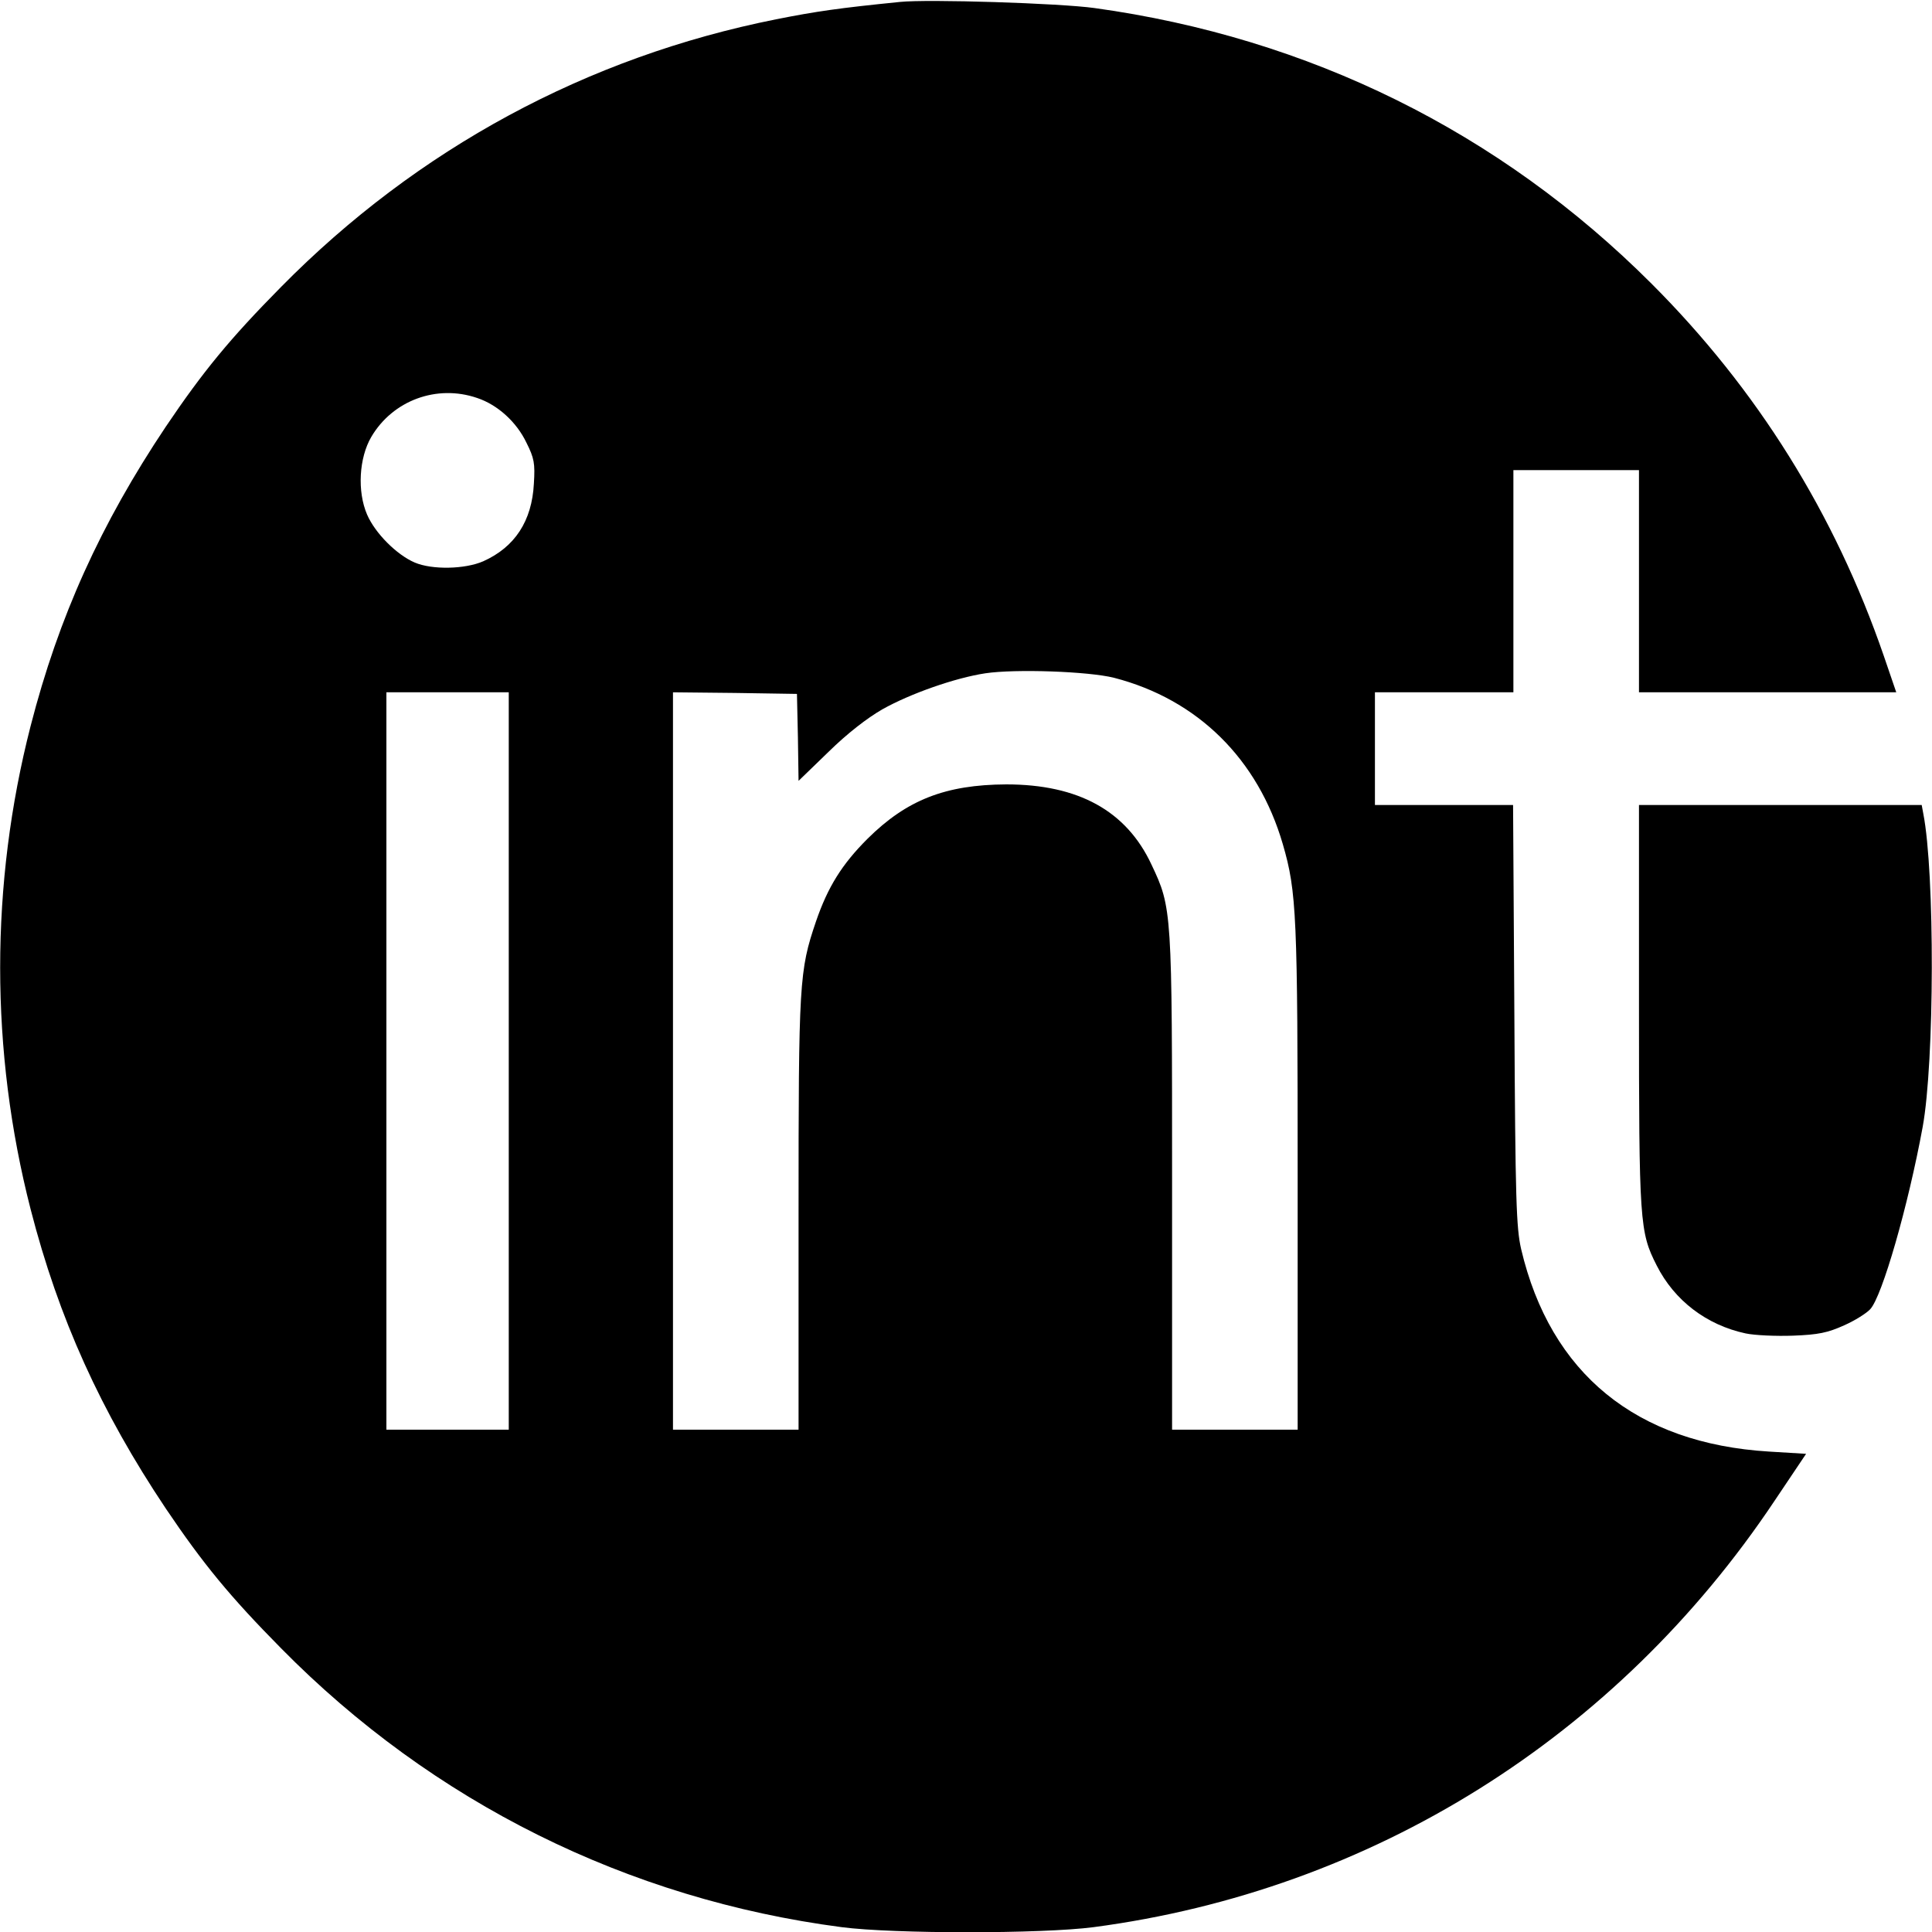 <?xml version="1.0" standalone="no"?>
<!DOCTYPE svg PUBLIC "-//W3C//DTD SVG 20010904//EN"
 "http://www.w3.org/TR/2001/REC-SVG-20010904/DTD/svg10.dtd">
<svg version="1.0" xmlns="http://www.w3.org/2000/svg"
 width="600pt" height="600pt" viewBox="0 0 600 600"
 preserveAspectRatio="xMidYMid meet">
<g transform="translate(0,600) scale(0.1,-0.1)"
fill="#000000" stroke="none">
<path d="M2795 5994 c-189 -19 -259 -29 -385 -54 -587 -117 -1114 -402 -1537
-831 -159 -161 -242 -262 -358 -434 -202 -302 -333 -591 -420 -930 -126 -491
-126 -1009 0 -1500 87 -339 218 -628 420 -930 116 -172 199 -273 358 -434 471
-478 1076 -779 1741 -866 161 -21 621 -21 782 0 864 114 1625 590 2115 1324
l98 146 -115 7 c-412 25 -679 242 -770 629 -15 66 -18 148 -21 727 l-4 652
-215 0 -214 0 0 175 0 175 215 0 215 0 0 345 0 345 195 0 195 0 0 -345 0 -345
400 0 399 0 -39 114 c-152 441 -393 827 -721 1155 -472 472 -1064 764 -1730
856 -108 15 -517 28 -604 19z m-1313 -1230 c63 -21 122 -74 153 -139 24 -48
27 -64 23 -127 -6 -116 -59 -197 -157 -241 -57 -25 -159 -27 -213 -4 -56 24
-123 91 -148 149 -31 72 -25 176 13 241 67 114 204 164 329 121z m1978 -869
c259 -67 447 -252 524 -517 43 -148 46 -220 46 -1040 l0 -778 -195 0 -195 0 0
765 c0 848 0 855 -64 990 -78 167 -227 249 -451 249 -189 -1 -309 -48 -431
-169 -79 -79 -123 -149 -160 -257 -52 -153 -54 -188 -54 -909 l0 -669 -195 0
-195 0 0 1145 0 1145 193 -2 192 -3 3 -135 2 -135 93 90 c58 57 120 105 167
132 87 49 227 98 320 112 93 14 321 6 400 -14z m-1880 -1190 l0 -1145 -190 0
-190 0 0 1145 0 1145 190 0 190 0 0 -1145z"/>
<path d="M5090 2878 c0 -675 2 -704 55 -808 55 -109 155 -185 276 -211 28 -6
95 -9 148 -7 78 3 107 9 158 32 34 15 70 38 81 50 37 39 118 321 163 566 37
202 38 789 2 973 l-5 27 -439 0 -439 0 0 -622z"/>
</g>
</svg>
